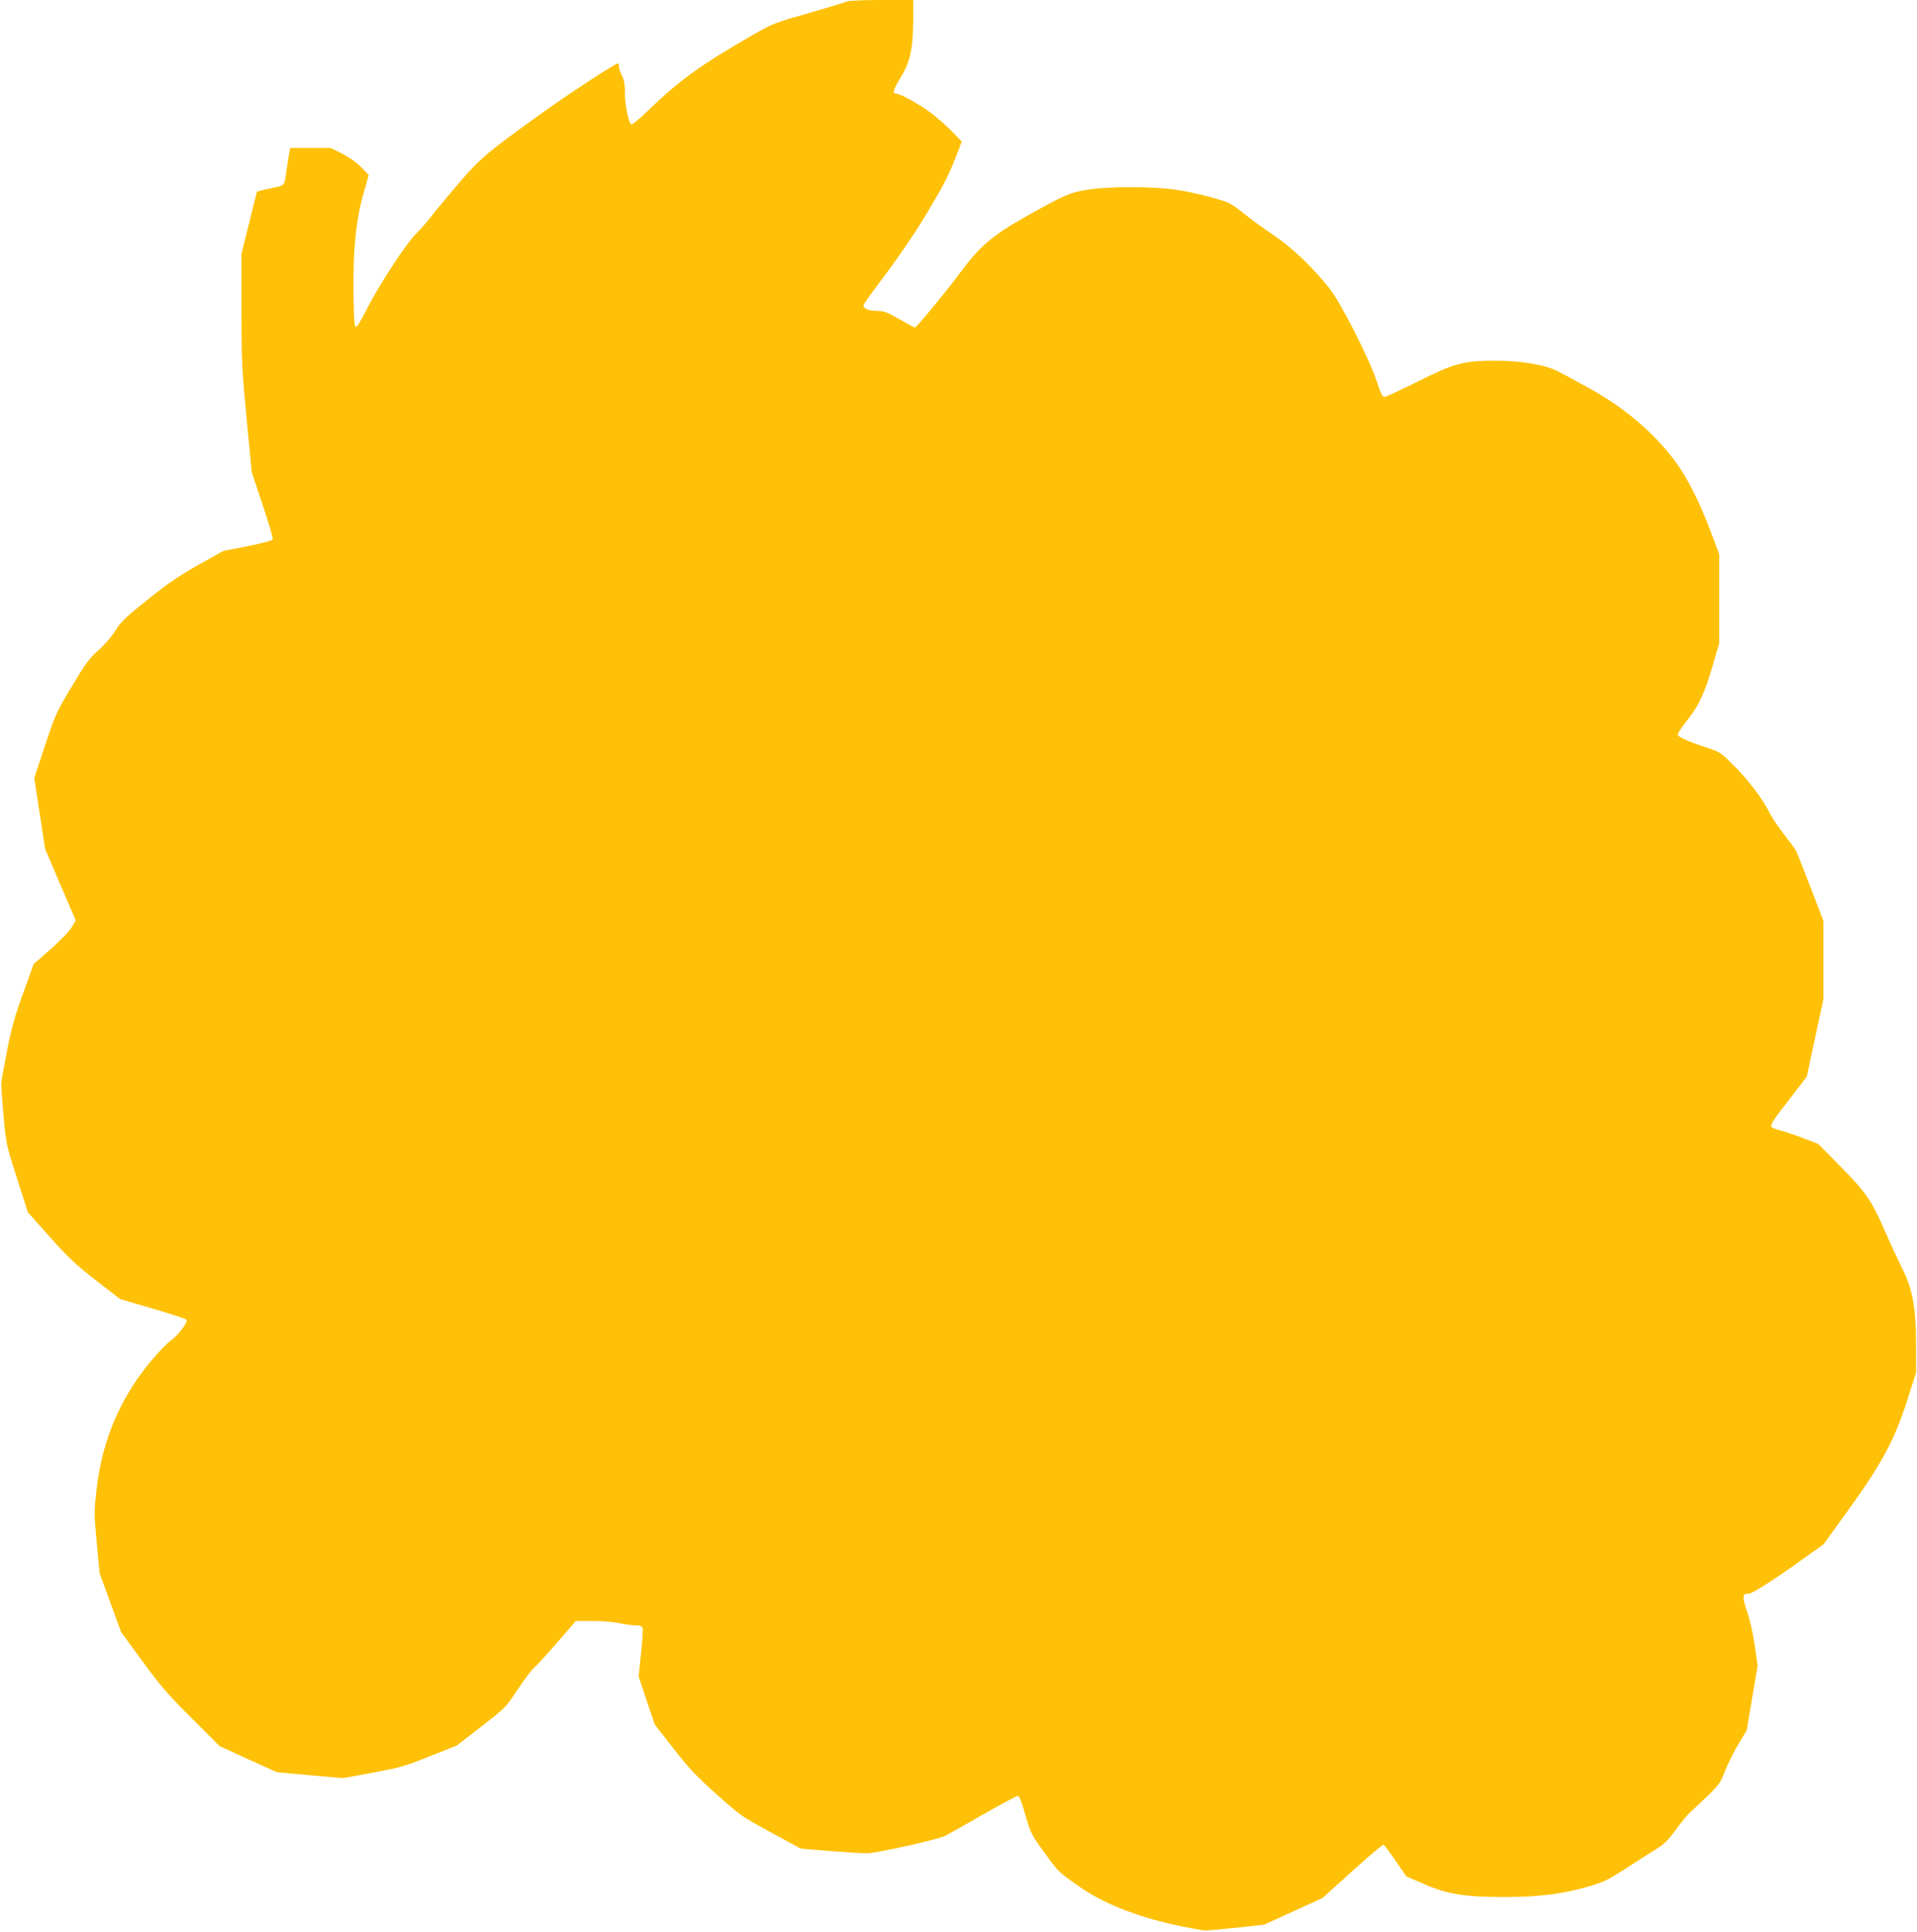 <?xml version="1.0" standalone="no"?>
<!DOCTYPE svg PUBLIC "-//W3C//DTD SVG 20010904//EN"
 "http://www.w3.org/TR/2001/REC-SVG-20010904/DTD/svg10.dtd">
<svg version="1.0" xmlns="http://www.w3.org/2000/svg"
 width="1270pt" height="1280pt" viewBox="0 0 1270 1280"
 preserveAspectRatio="xMidYMid meet">
<g transform="translate(0,1280) scale(0.1,-0.1)"
fill="#ffc107" stroke="none">
<path d="M5610 12790 c-9 -5 -121 -39 -250 -76 -225 -64 -241 -70 -370 -144
-345 -198 -489 -302 -693 -499 -65 -63 -111 -101 -116 -95 -19 18 -41 134 -41
208 0 57 -5 87 -20 116 -11 22 -20 48 -20 60 0 11 -2 20 -5 20 -19 0 -326
-200 -525 -344 -327 -234 -390 -287 -515 -432 -66 -77 -150 -177 -187 -224
-36 -47 -85 -103 -108 -125 -63 -59 -249 -343 -325 -494 -39 -79 -71 -131 -78
-128 -9 3 -13 62 -15 218 -4 286 16 488 65 662 l36 128 -49 50 c-29 31 -80 66
-126 90 l-78 39 -134 0 -134 0 -11 -62 c-5 -35 -13 -86 -17 -114 -8 -68 -14
-75 -69 -85 -26 -5 -64 -13 -85 -19 l-38 -10 -51 -205 -51 -205 0 -372 c0
-348 3 -397 34 -725 l34 -353 72 -215 c40 -119 70 -222 67 -229 -3 -8 -68 -25
-166 -45 l-162 -32 -161 -90 c-125 -70 -199 -120 -337 -230 -151 -121 -181
-149 -215 -205 -23 -38 -68 -91 -111 -130 -63 -56 -87 -88 -179 -242 -102
-170 -110 -188 -178 -393 l-71 -214 36 -235 36 -235 101 -237 102 -237 -27
-45 c-15 -26 -76 -89 -139 -145 l-113 -99 -68 -189 c-55 -150 -77 -228 -108
-383 -21 -107 -39 -208 -39 -225 0 -16 7 -113 16 -215 17 -182 18 -188 89
-409 l72 -224 145 -163 c122 -137 171 -183 306 -288 l160 -124 219 -64 c120
-35 220 -68 222 -74 6 -19 -59 -104 -103 -135 -24 -16 -86 -80 -137 -142 -200
-240 -319 -520 -356 -836 -18 -161 -18 -168 0 -364 l19 -201 71 -195 71 -195
143 -195 c122 -167 171 -223 327 -378 l183 -183 190 -87 190 -86 219 -20 218
-19 197 36 c179 33 212 42 376 108 l180 71 163 126 c162 126 163 126 244 250
46 68 92 129 103 137 11 7 79 81 150 163 l130 150 110 0 c61 0 139 -6 175 -14
36 -8 84 -14 108 -15 31 0 44 -5 49 -17 4 -9 -1 -85 -10 -169 l-16 -152 53
-160 54 -159 124 -159 c102 -131 152 -184 286 -304 158 -141 168 -148 360
-252 l197 -107 192 -16 c105 -8 216 -15 247 -15 62 0 470 91 519 116 18 9 129
72 248 140 119 68 223 124 231 124 11 0 26 -37 51 -125 34 -119 39 -130 120
-242 98 -137 98 -136 239 -235 152 -107 372 -195 623 -251 99 -21 194 -39 210
-39 17 0 111 9 210 19 l180 20 193 88 193 88 197 178 c108 98 202 177 207 176
6 -2 42 -50 81 -107 l71 -103 120 -52 c154 -67 269 -85 528 -85 221 0 379 19
545 66 116 33 135 42 267 127 78 51 169 109 202 129 47 29 74 56 123 124 35
48 76 99 93 113 16 14 68 63 115 108 78 76 88 89 119 170 19 48 59 128 89 178
l54 90 36 213 36 214 -18 130 c-11 78 -31 168 -51 228 -35 104 -33 120 11 120
23 0 179 100 377 243 l119 85 175 243 c217 303 297 455 381 719 l56 175 0 180
c0 250 -22 371 -94 515 -29 58 -76 160 -106 228 -91 212 -130 269 -298 440
l-150 152 -101 39 c-55 21 -124 44 -153 51 -30 7 -56 19 -59 27 -3 8 20 47 54
91 32 42 87 113 121 157 l62 81 55 257 55 256 0 260 0 260 -85 221 c-47 122
-90 231 -96 243 -7 12 -42 60 -79 107 -37 47 -82 114 -100 150 -46 92 -145
221 -242 316 -80 79 -86 83 -183 114 -106 35 -169 63 -180 80 -4 6 25 50 63
98 79 99 119 186 176 387 l36 124 0 294 0 294 -55 147 c-89 237 -178 402 -283
528 -139 166 -307 304 -505 415 -89 50 -191 105 -226 123 -89 44 -244 70 -420
70 -208 -1 -266 -17 -508 -138 -112 -56 -211 -102 -221 -102 -14 0 -25 23 -51
103 -50 151 -239 523 -314 617 -113 141 -246 268 -367 350 -63 42 -154 109
-202 147 -83 67 -91 71 -215 106 -70 20 -182 43 -248 52 -157 20 -424 20 -562
-1 -121 -18 -161 -35 -422 -182 -218 -124 -301 -194 -430 -369 -106 -142 -289
-363 -300 -363 -4 0 -50 25 -103 55 -84 48 -103 55 -150 55 -58 0 -95 18 -86
42 3 8 73 104 155 214 89 119 198 280 269 400 114 191 137 236 200 398 l26 68
-63 65 c-35 36 -98 91 -139 123 -76 57 -206 130 -235 130 -25 0 -17 25 32 107
63 103 82 192 83 376 l0 137 -212 0 c-117 0 -220 -5 -228 -10z"/>
</g>
</svg>
